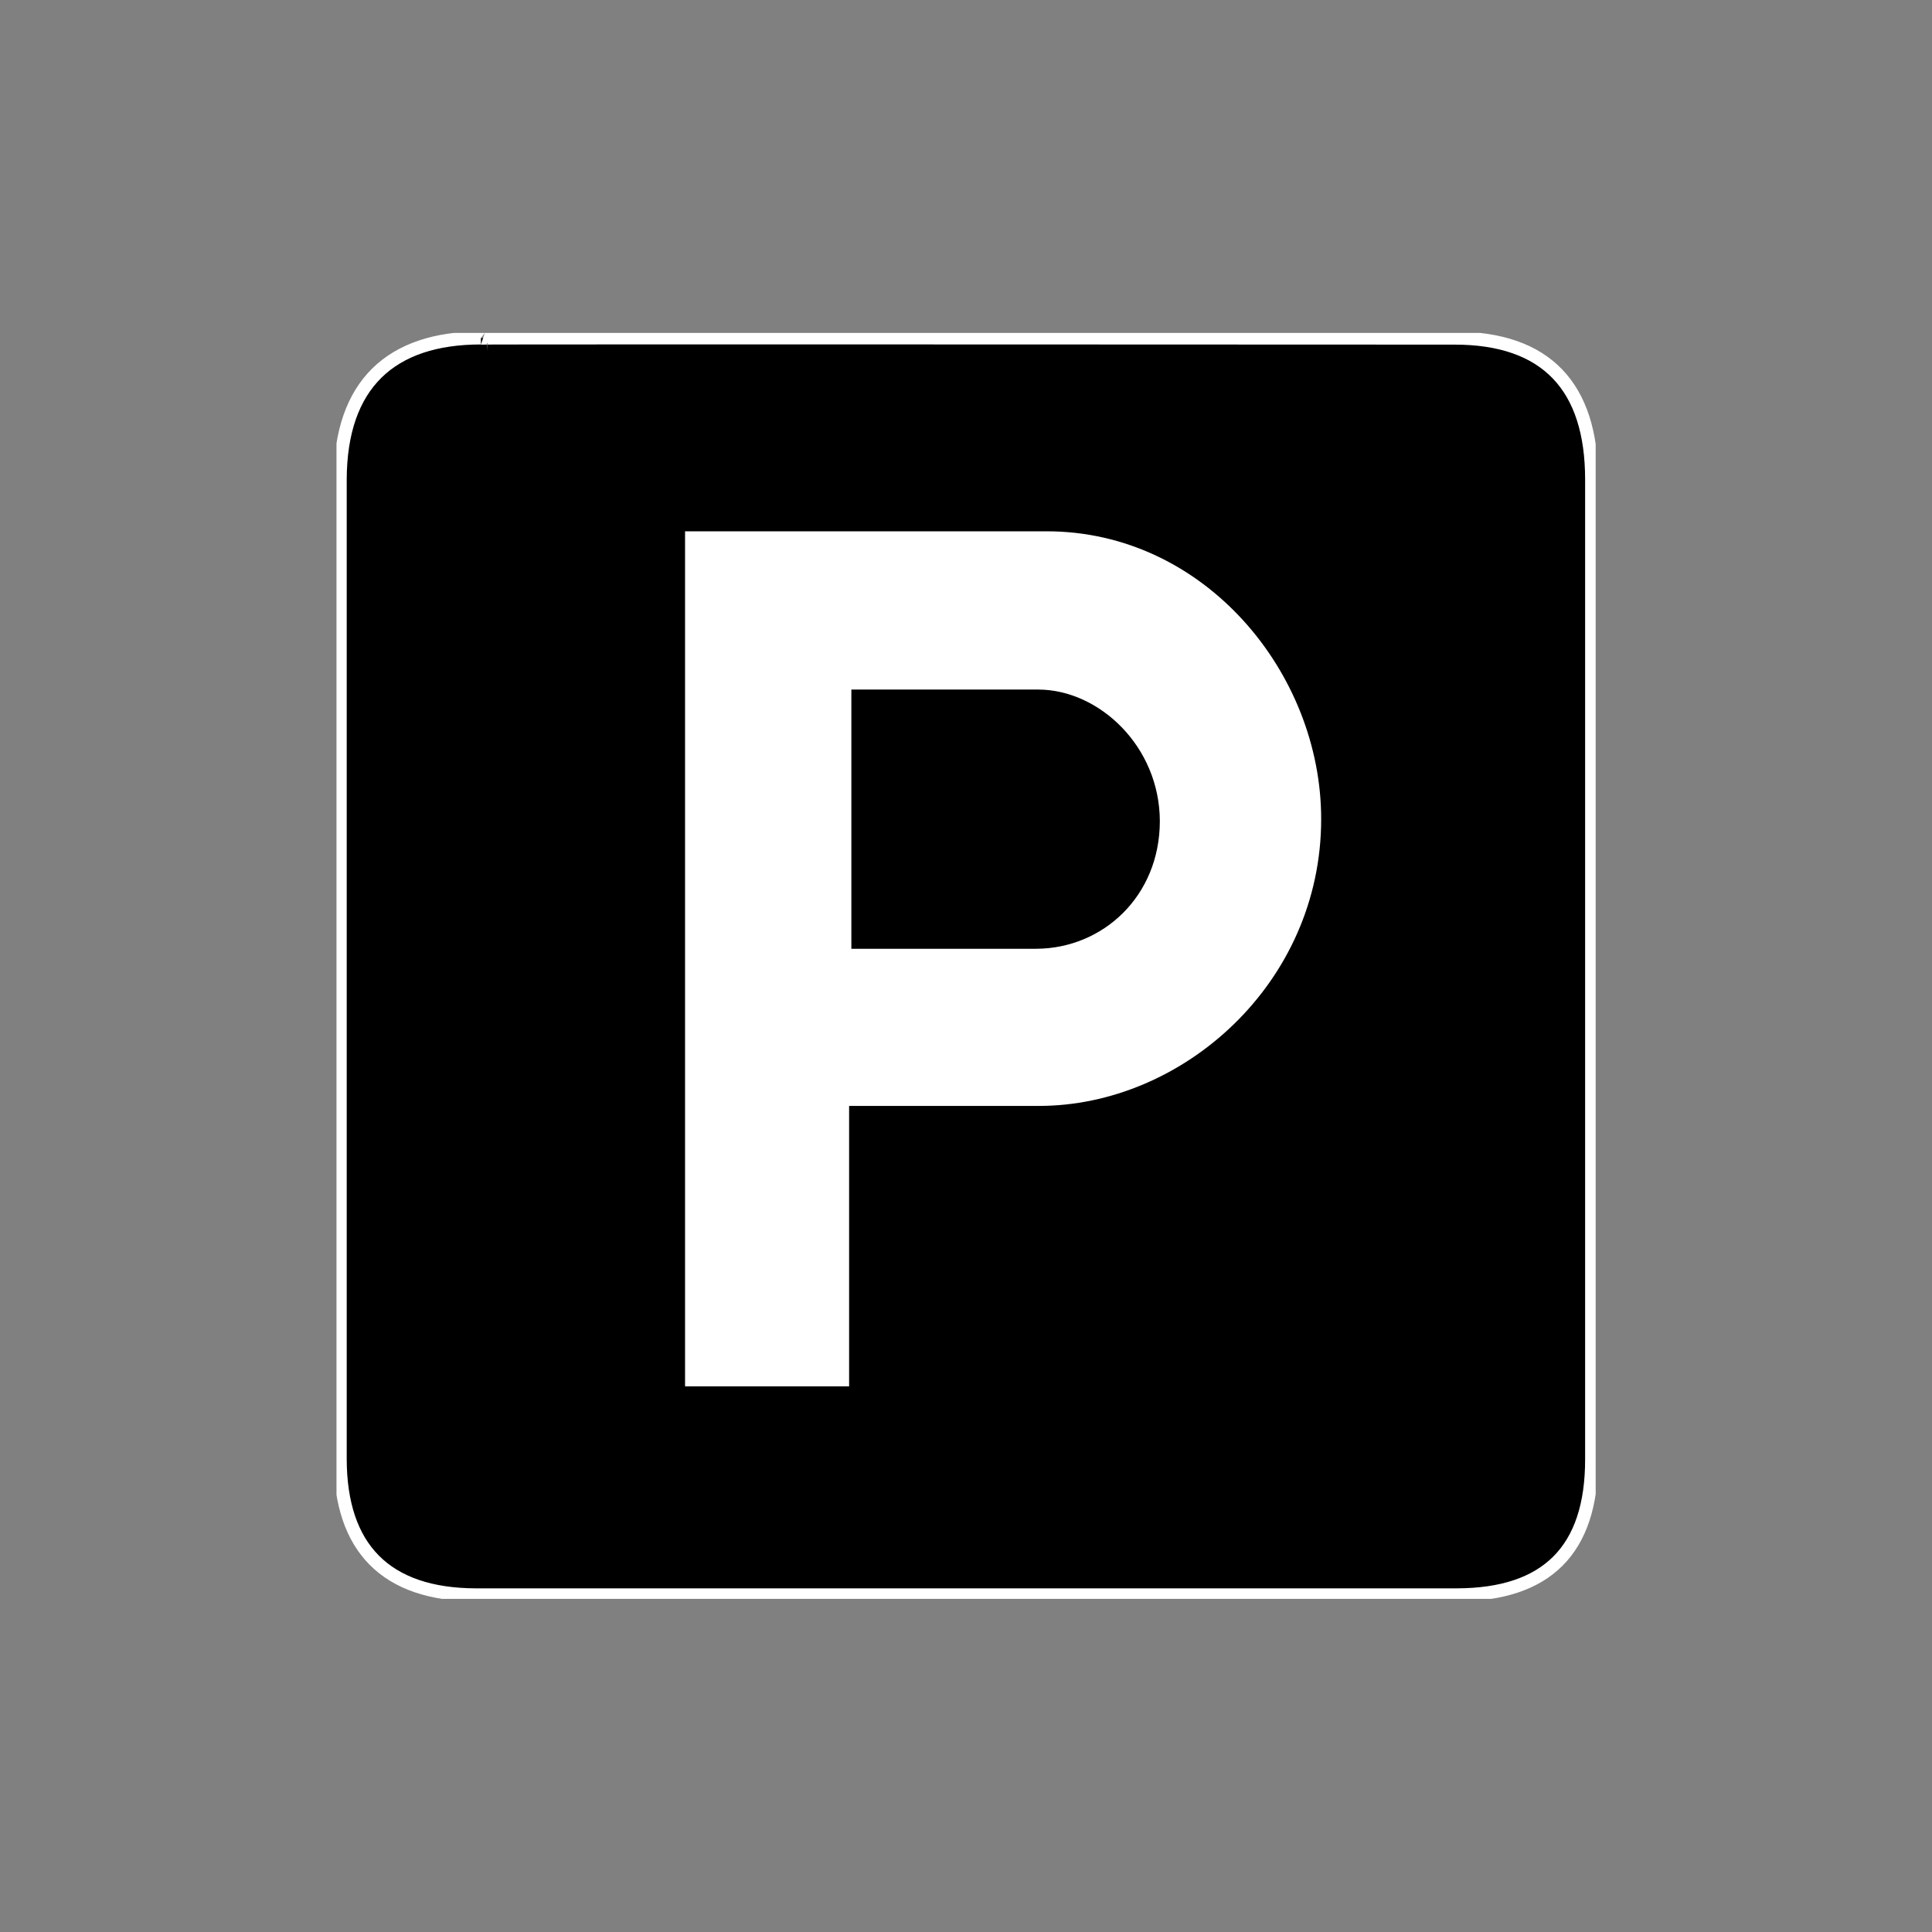 <?xml version="1.0" encoding="UTF-8"?><svg id="Layer_1" xmlns="http://www.w3.org/2000/svg" width="120" height="120" xmlns:xlink="http://www.w3.org/1999/xlink" viewBox="0 0 120 120"><rect x="0" y="0" width="120" height="120" fill="#808080" stroke="none"/><defs><style>.cls-1,.cls-2{fill:none;}.cls-2{stroke:#fff;stroke-miterlimit:10;stroke-width:.81px;}.cls-3{fill:#fff;}.cls-4{clip-path:url(#clippath);}</style><clipPath id="clippath"><rect class="cls-1" x="20.9" y="20.68" width="78.21" height="78.63"/></clipPath></defs><g class="cls-4"><path d="M29.87,20.99c-5.59,0-8.72,2.88-8.74,8.79v60.84c.01,5.53,2.83,8.42,8.41,8.44h60.94c5.57-.01,8.39-2.76,8.38-8.44V29.79c0-5.77-2.81-8.8-8.54-8.79,0,0-60.49-.03-60.45,0"/><path class="cls-2" d="M29.87,20.99c-5.59,0-8.72,2.88-8.74,8.79v60.84c.01,5.53,2.83,8.42,8.41,8.44h60.94c5.57-.01,8.39-2.76,8.38-8.44V29.79c0-5.77-2.81-8.8-8.54-8.79,0,0-60.49-.03-60.45,0Z"/><path class="cls-3" d="M42.55,33h22.46c9.82,0,17.06,8.81,17.05,17.88,0,10.2-8.61,17.82-17.54,17.81h-11.78v17.42h-10.19v-53.12"/><path d="M52.88,42.83h11.62c3.75.01,7.53,3.51,7.54,8.18-.01,4.66-3.54,7.9-7.67,7.92h-11.49v-16.09"/></g></svg>